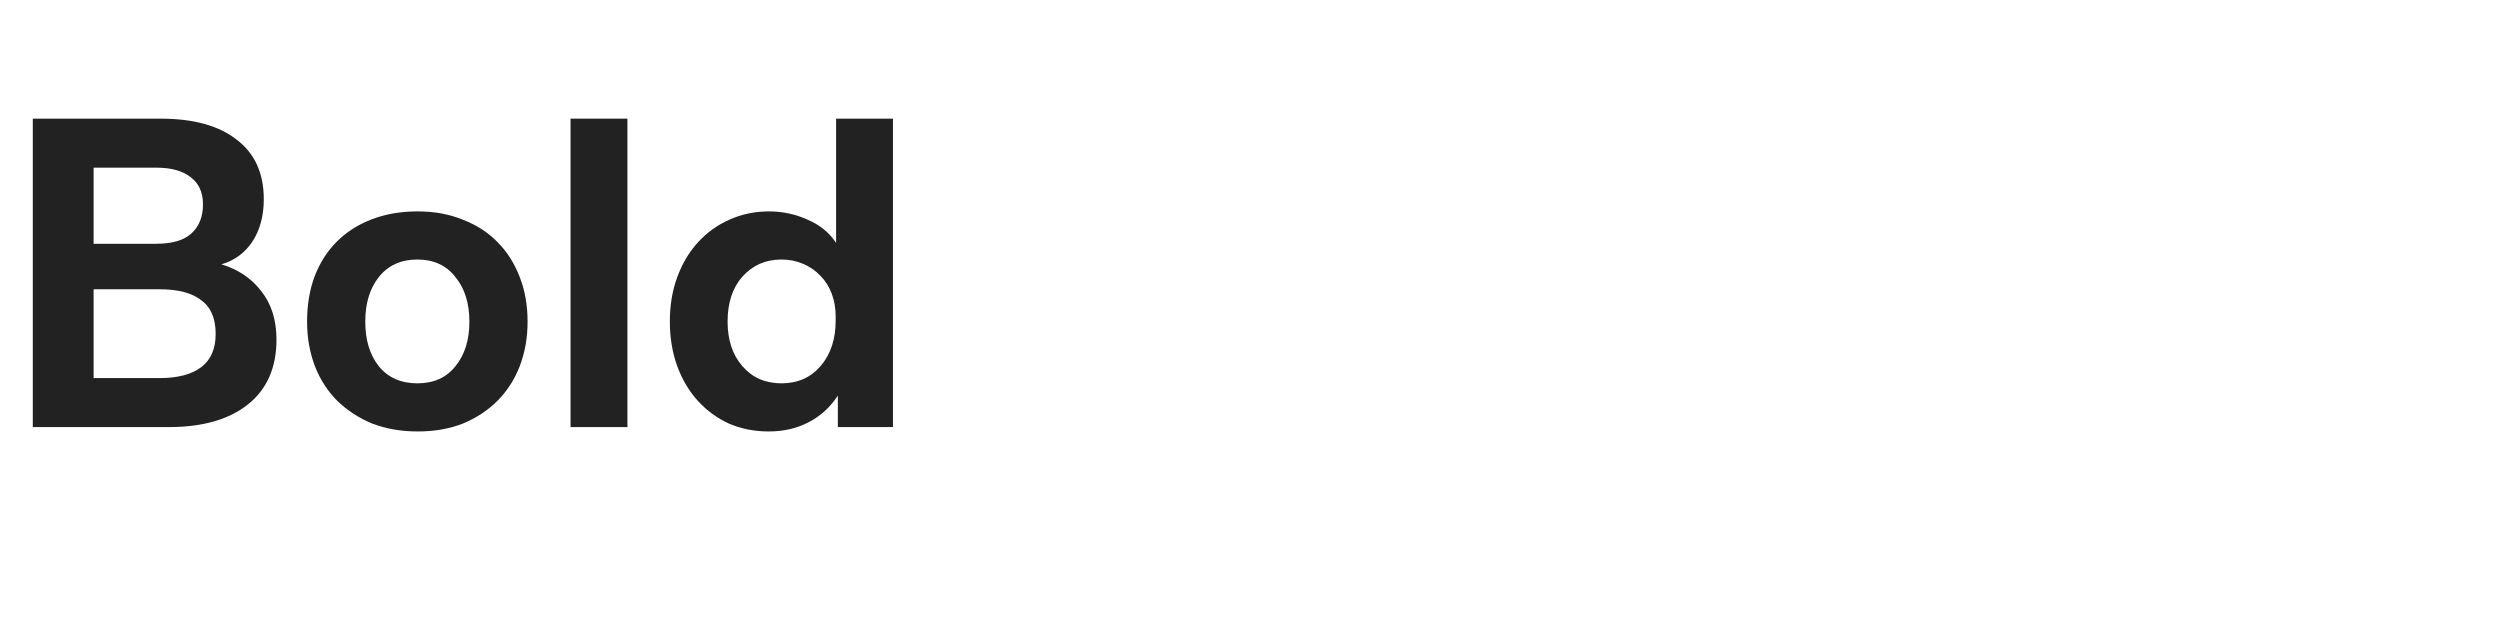 <svg width="240" height="60" viewBox="0 0 240 60" fill="none" xmlns="http://www.w3.org/2000/svg">
<path d="M69.849 30.878C69.849 32.642 70.325 34.07 71.277 35.162C72.229 36.254 73.475 36.8 75.015 36.8C76.583 36.8 77.843 36.24 78.795 35.12C79.747 34 80.223 32.558 80.223 30.794V30.374C80.223 29.59 80.097 28.862 79.845 28.19C79.593 27.518 79.229 26.944 78.753 26.468C78.305 25.992 77.759 25.614 77.115 25.334C76.471 25.054 75.771 24.914 75.015 24.914C73.503 24.914 72.257 25.46 71.277 26.552C70.325 27.616 69.849 29.058 69.849 30.878ZM64.305 30.878C64.305 29.31 64.543 27.882 65.019 26.594C65.495 25.306 66.153 24.2 66.993 23.276C67.861 22.324 68.869 21.596 70.017 21.092C71.193 20.56 72.467 20.294 73.839 20.294C75.127 20.294 76.359 20.56 77.535 21.092C78.711 21.596 79.621 22.338 80.265 23.318V11.39H85.725V41H80.433V37.976C79.705 39.096 78.767 39.95 77.619 40.538C76.499 41.126 75.225 41.42 73.797 41.42C72.425 41.42 71.151 41.168 69.975 40.664C68.827 40.132 67.833 39.404 66.993 38.48C66.153 37.556 65.495 36.45 65.019 35.162C64.543 33.846 64.305 32.418 64.305 30.878Z" fill="#222222"/>
<path d="M60.233 41H54.773V11.39H60.233V41Z" fill="#222222"/>
<path d="M29.48 30.878C29.48 29.282 29.718 27.84 30.195 26.552C30.698 25.236 31.413 24.116 32.337 23.192C33.261 22.268 34.38 21.554 35.697 21.05C37.013 20.546 38.483 20.294 40.106 20.294C41.703 20.294 43.145 20.56 44.432 21.092C45.748 21.596 46.855 22.31 47.751 23.234C48.675 24.158 49.389 25.278 49.892 26.594C50.397 27.882 50.648 29.31 50.648 30.878C50.648 32.418 50.397 33.846 49.892 35.162C49.389 36.45 48.675 37.556 47.751 38.48C46.827 39.404 45.721 40.132 44.432 40.664C43.145 41.168 41.703 41.42 40.106 41.42C38.511 41.42 37.054 41.168 35.739 40.664C34.45 40.132 33.331 39.404 32.379 38.48C31.454 37.556 30.741 36.45 30.236 35.162C29.733 33.846 29.48 32.418 29.48 30.878ZM35.066 30.878C35.066 32.642 35.501 34.07 36.368 35.162C37.264 36.254 38.496 36.8 40.065 36.8C41.633 36.8 42.85 36.254 43.718 35.162C44.614 34.07 45.062 32.642 45.062 30.878C45.062 29.114 44.614 27.686 43.718 26.594C42.85 25.474 41.633 24.914 40.065 24.914C38.496 24.914 37.264 25.474 36.368 26.594C35.501 27.686 35.066 29.114 35.066 30.878Z" fill="#222222"/>
<path d="M20.704 32.054C20.704 30.57 20.242 29.492 19.318 28.82C18.422 28.12 17.092 27.77 15.328 27.77H8.986V36.296H15.328C17.064 36.296 18.394 35.946 19.318 35.246C20.242 34.546 20.704 33.482 20.704 32.054ZM19.486 19.622C19.486 18.474 19.094 17.606 18.31 17.018C17.554 16.402 16.434 16.094 14.95 16.094H8.986V23.402H14.992C16.532 23.402 17.666 23.066 18.394 22.394C19.122 21.722 19.486 20.798 19.486 19.622ZM15.412 11.39C18.576 11.39 21.012 12.062 22.72 13.406C24.456 14.722 25.324 16.626 25.324 19.118C25.324 20.714 24.96 22.072 24.232 23.192C23.504 24.284 22.51 25.012 21.25 25.376C22.846 25.852 24.12 26.706 25.072 27.938C26.052 29.17 26.542 30.724 26.542 32.6C26.542 35.288 25.632 37.36 23.812 38.816C21.992 40.272 19.458 41 16.21 41H3.148V11.39H15.412Z" fill="#222222"/>
</svg>
